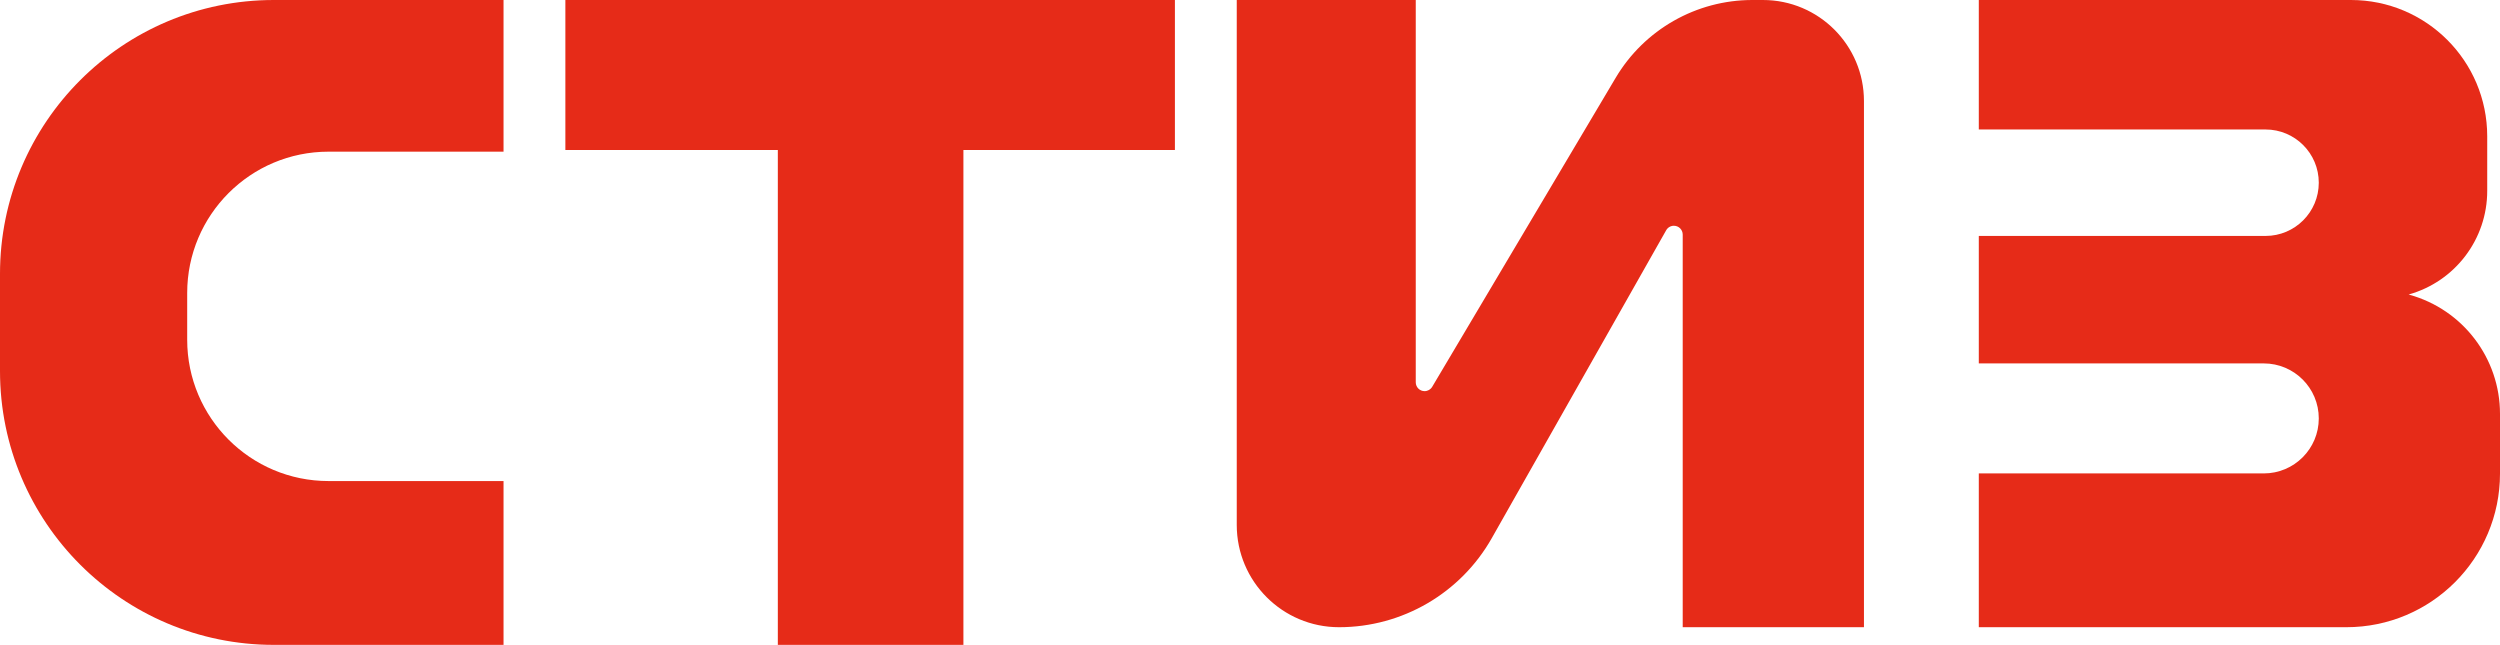 <?xml version="1.0" encoding="UTF-8"?>
<svg width="283px" height="73px" viewBox="0 0 283 73" version="1.1" xmlns="http://www.w3.org/2000/svg" xmlns:xlink="http://www.w3.org/1999/xlink">
    <title>Group 5</title>
    <g id="Page-1" stroke="none" stroke-width="1" fill="none" fill-rule="evenodd">
        <g id="Artboard" transform="translate(-268, -65)" fill="#E62B18">
            <g id="Group-5" transform="translate(268, 65)">
                <path d="M57,0 L57,17.169 L37.19,17.169 C28.354,17.169 21.19,24.332 21.19,33.169 L21.19,38.455 C21.19,47.292 28.354,54.455 37.19,54.455 L57,54.455 L57,54.455 L57,73 L31,73 C13.879,73 0,59.121 0,42 L0,31 C-3.55271368e-15,13.879 13.879,3.55271368e-15 31,0 L57,0 L57,0 Z" id="Path-2-Copy"></path>
                <polygon id="Path-4-Copy" points="64 0 64 16.98 88.05 16.98 88.05 73 109.058 73 109.058 16.98 133 16.98 133 0"></polygon>
                <path d="M140,0 L160.264,0 L160.264,43.278 C160.264,43.83 160.712,44.278 161.264,44.278 C161.617,44.278 161.944,44.092 162.124,43.788 L182.893,8.81 C186.136,3.348 192.018,7.10542736e-15 198.371,7.10542736e-15 L199.562,0 C205.879,-1.77635684e-15 211,5.121 211,11.438 L211,71 L211,71 L190.483,71 L190.483,26.556 C190.483,26.003 190.035,25.556 189.483,25.556 C189.122,25.556 188.79,25.749 188.613,26.063 L168.866,60.924 C165.339,67.151 158.736,71 151.58,71 C145.184,71 140,65.816 140,59.42 L140,0 L140,0 Z" id="Path-5-Copy"></path>
                <path d="M224,0 L266.127,0 C274.646,-1.77635684e-15 281.553,6.906 281.553,15.426 L281.553,21.615 C281.553,27.076 277.916,31.869 272.657,33.339 L272.657,33.339 L272.657,33.339 L272.747,33.365 C278.807,35.048 283,40.565 283,46.854 L283,53.606 C283,63.213 275.213,71 265.606,71 L224,71 L224,71 L224,53.592 L256.258,53.592 C259.698,53.592 262.486,50.804 262.486,47.365 C262.486,43.926 259.698,41.138 256.258,41.138 L224,41.138 L224,41.138 L224,26.708 L256.46,26.708 C259.788,26.708 262.486,24.01 262.486,20.682 C262.486,17.355 259.788,14.657 256.46,14.657 L224,14.657 L224,14.657 L224,0 Z" id="Path-6-Copy"></path>
            </g>
        </g>
    </g>
</svg>